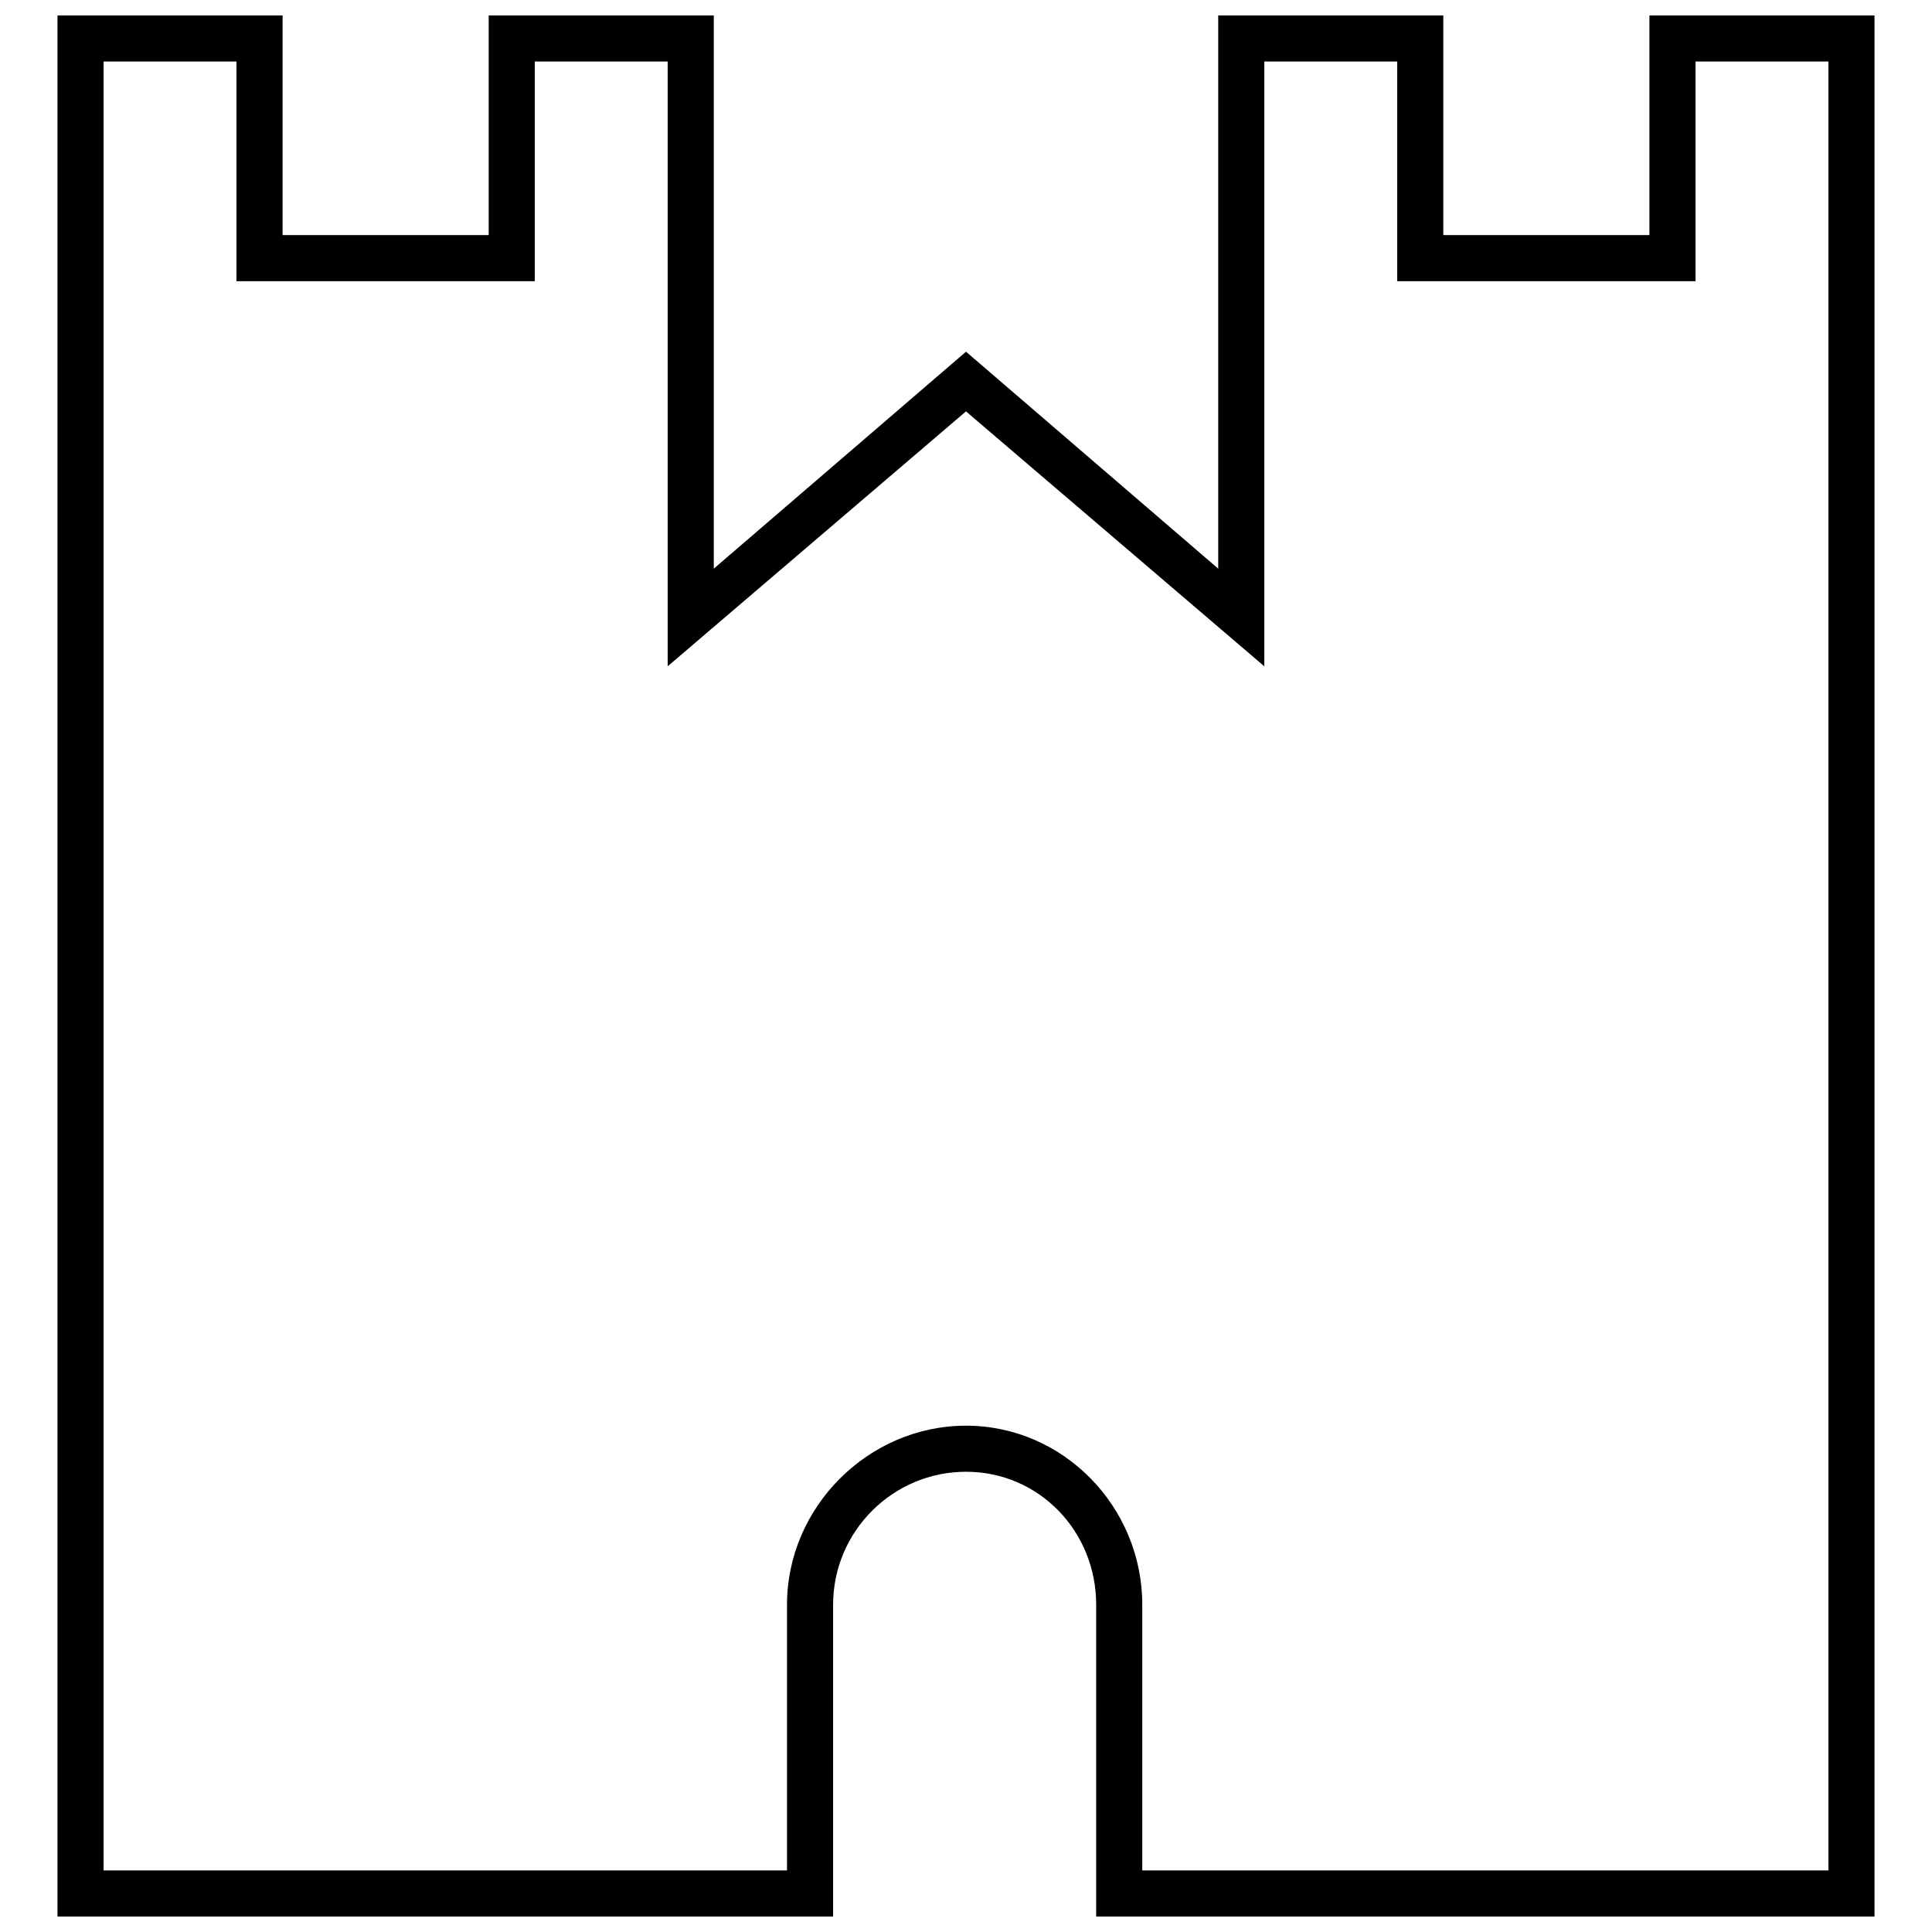 <?xml version="1.0" encoding="UTF-8"?>
<!-- Uploaded to: ICON Repo, www.svgrepo.com, Generator: ICON Repo Mixer Tools -->
<svg width="800px" height="800px" version="1.1" viewBox="144 144 512 512" xmlns="http://www.w3.org/2000/svg">
 <defs>
  <clipPath id="a">
   <path d="m159 148.09h482v503.81h-482z"/>
  </clipPath>
 </defs>
 <g clip-path="url(#a)">
  <path d="m218.89 148.09v58.215h54.621v-58.215h59.652v146.61l66.84-57.496 66.84 57.496v-146.61h59.652v58.215h54.621v-58.215h59.652v503.81h-206.27v-82.652c0-19.406-15.094-35.215-34.496-35.215-19.406 0-35.215 15.812-35.215 35.215v82.652h-205.55v-503.81h59.652zm-12.219 12.219h-35.215v479.38h181.11v-70.434c0-25.875 21.562-47.434 47.434-47.434 25.875 0 46.715 21.562 46.715 47.434v70.434h181.83v-479.38h-35.215v58.215h-79.059v-58.215h-35.215v160.27l-79.059-67.559-79.059 67.559v-160.27h-35.215v58.215h-79.059z"/>
 </g>
</svg>